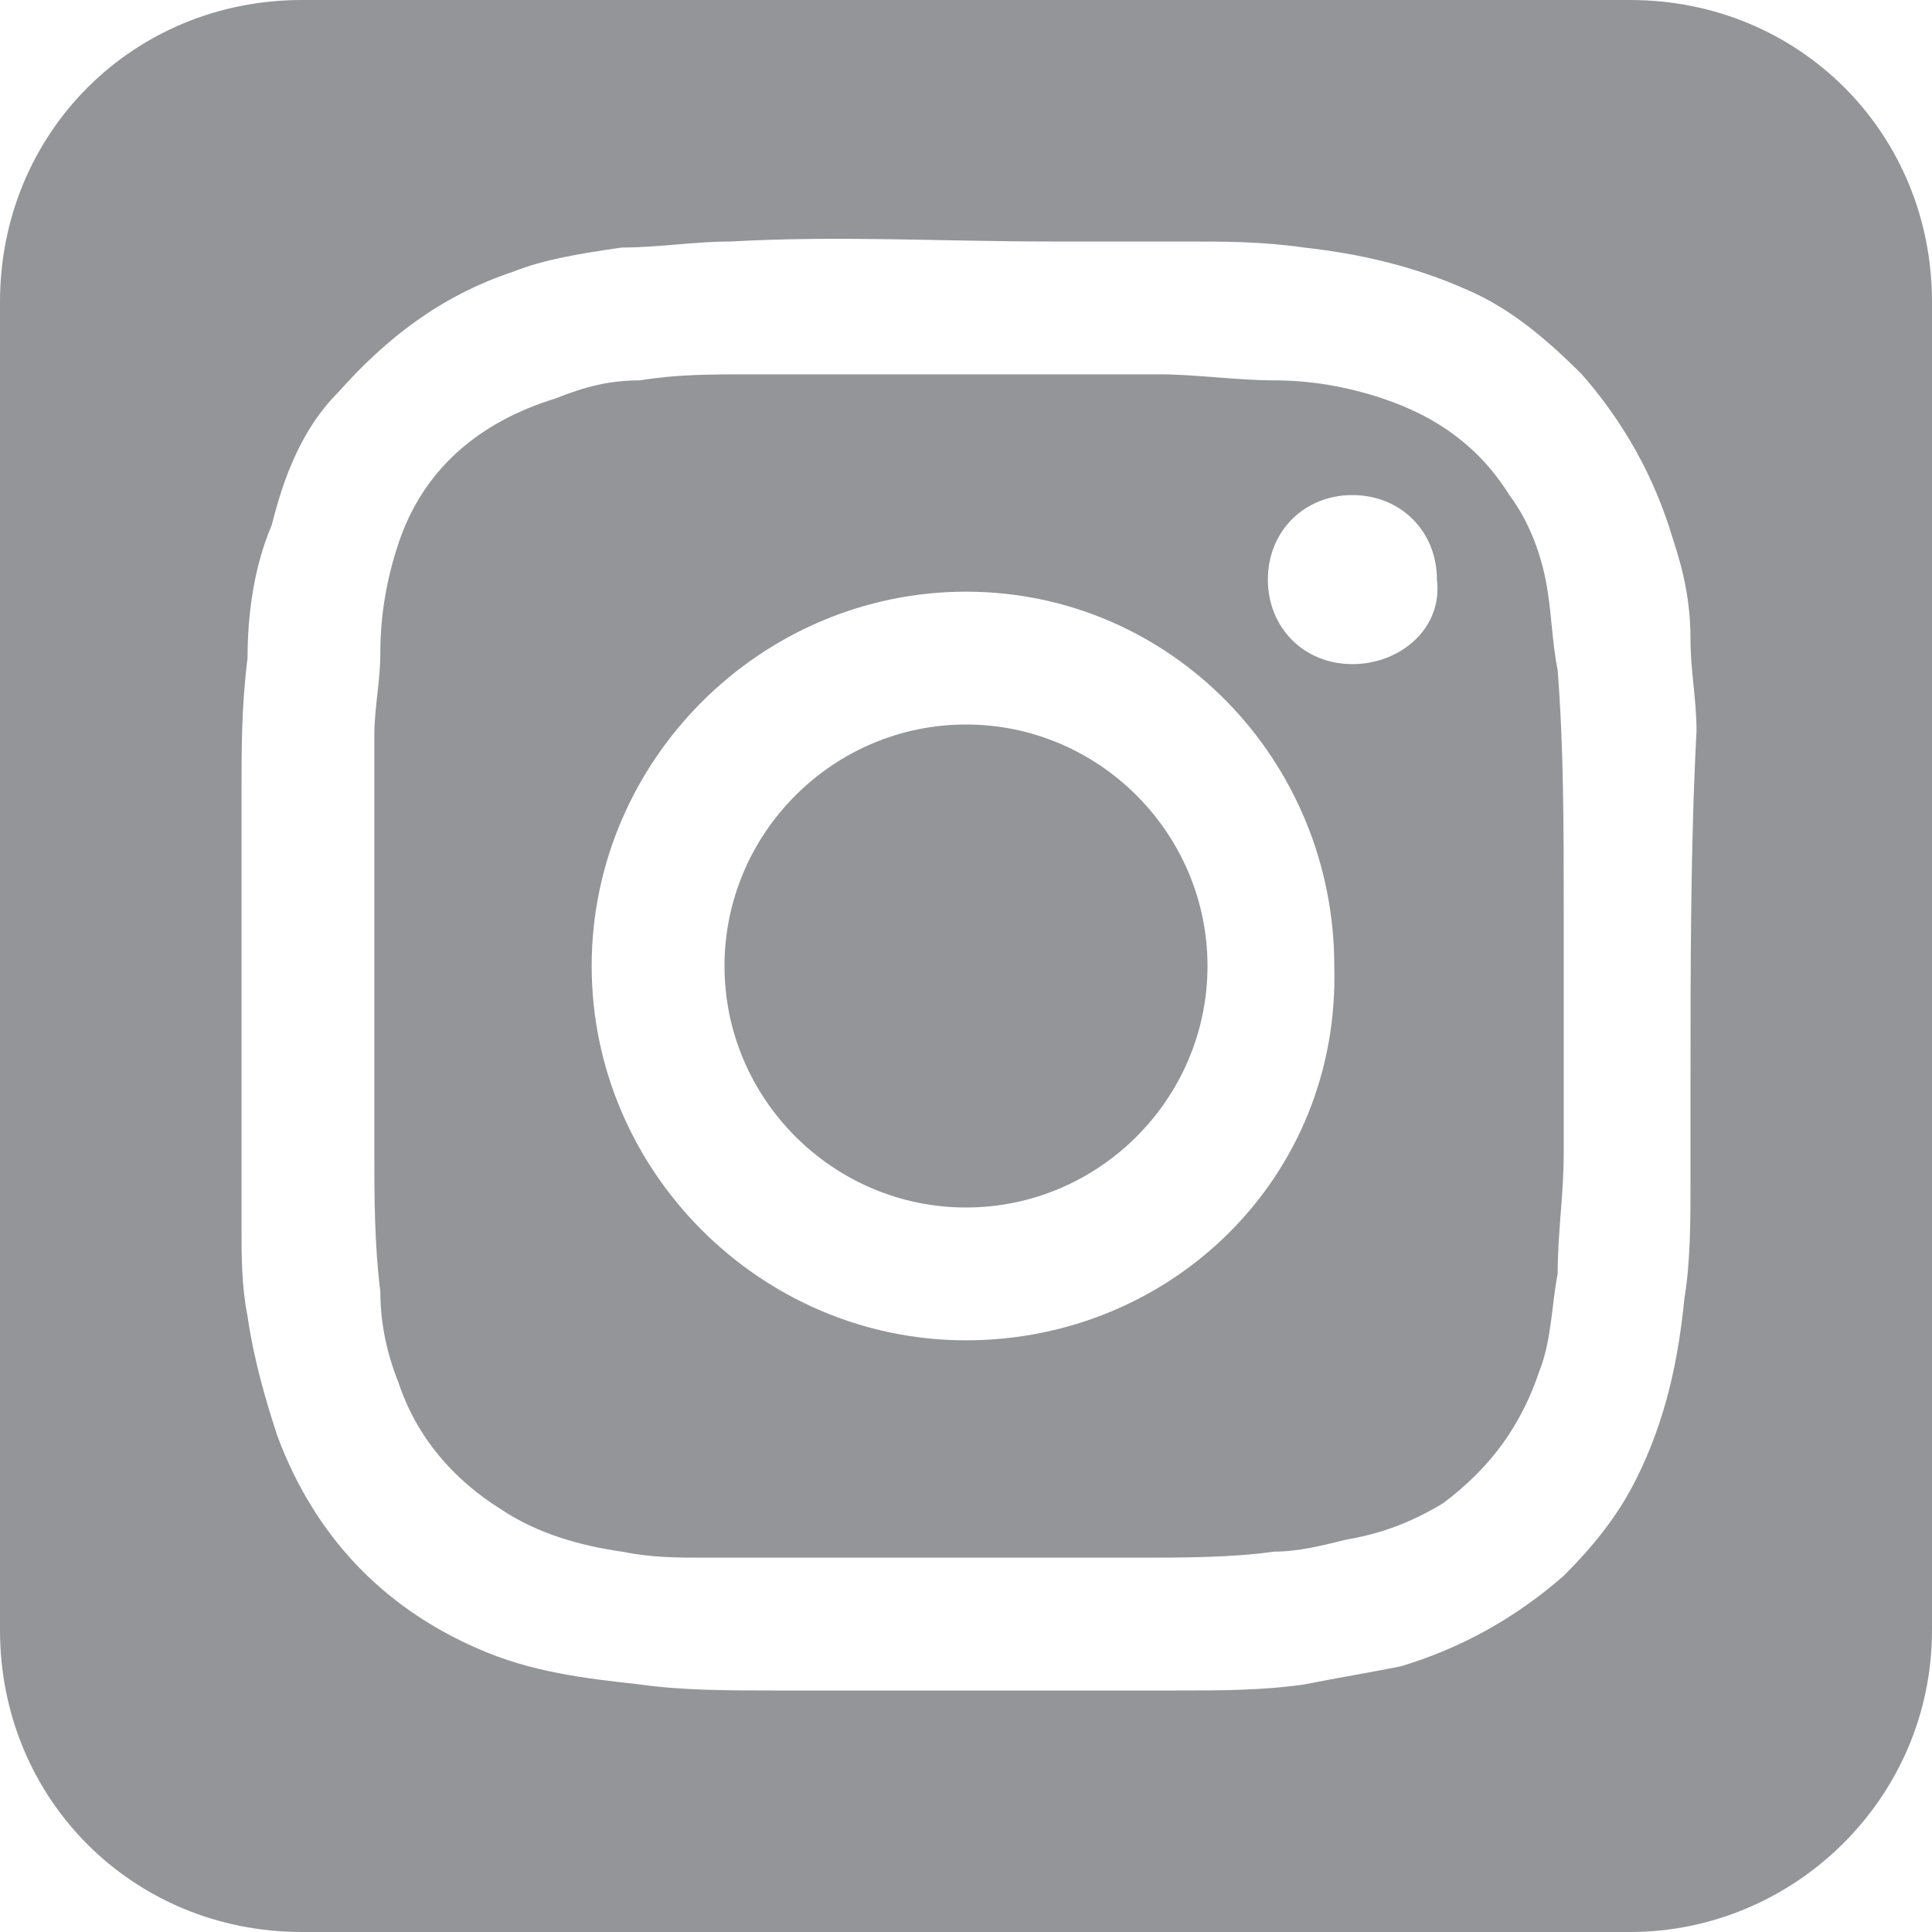 <?xml version="1.0" encoding="utf-8"?>
<!-- Generator: Adobe Illustrator 27.8.1, SVG Export Plug-In . SVG Version: 6.00 Build 0)  -->
<svg version="1.1" id="Layer_1" xmlns="http://www.w3.org/2000/svg" xmlns:xlink="http://www.w3.org/1999/xlink" x="0px" y="0px"
	 viewBox="0 0 32 32" style="enable-background:new 0 0 32 32;" xml:space="preserve">
<style type="text/css">
	.st0{fill:#939598;}
</style>
<path class="st0" d="M58.1,16"/>
<path class="st0" d="M58.1,16"/>
<g>
	<path class="st0" d="M25.6,9.6c-0.1-0.5-0.3-1-0.6-1.4c-0.5-0.8-1.2-1.3-2.1-1.6c-0.6-0.2-1.2-0.3-1.8-0.3c-0.6,0-1.3-0.1-1.9-0.1
		c-2.3,0-4.6,0-6.8,0c-0.6,0-1.2,0-1.8,0.1c-0.5,0-0.9,0.1-1.4,0.3C7.9,7,7,7.8,6.6,9c-0.2,0.6-0.3,1.2-0.3,1.8
		c0,0.5-0.1,0.9-0.1,1.4c0,0.7,0,1.4,0,2.1c0,1.6,0,3.1,0,4.7c0,0.8,0,1.6,0.1,2.4c0,0.5,0.1,1,0.3,1.5c0.3,0.9,0.9,1.6,1.7,2.1
		c0.6,0.4,1.3,0.6,2,0.7c0.5,0.1,0.9,0.1,1.4,0.1c0.6,0,1.2,0,1.8,0c1.8,0,3.6,0,5.3,0c0.8,0,1.6,0,2.3-0.1c0.4,0,0.8-0.1,1.2-0.2
		c0.6-0.1,1.1-0.3,1.6-0.6c0.8-0.6,1.3-1.3,1.6-2.2c0.2-0.5,0.2-1.1,0.3-1.6c0-0.7,0.1-1.3,0.1-2c0-1,0-2.1,0-3.1c0,0,0,0,0,0
		c0-0.3,0-0.7,0-1c0-1.3,0-2.6-0.1-3.9C25.7,10.6,25.7,10.1,25.6,9.6z M16,22.2c-3.4,0-6.2-2.8-6.2-6.2c0-3.4,2.8-6.2,6.2-6.2
		c3.4,0,6.1,2.8,6.1,6.2C22.2,19.5,19.4,22.2,16,22.2z M22.4,11c-0.8,0-1.4-0.6-1.4-1.4c0-0.8,0.6-1.4,1.4-1.4
		c0.8,0,1.4,0.6,1.4,1.4C23.9,10.4,23.2,11,22.4,11z"/>
	<path class="st0" d="M27,0H5C2.2,0,0,2.2,0,5V27c0,2.8,2.2,5,5,5h16.3h4.3H27c2.7,0,5-2.2,5-5V5C32,2.2,29.8,0,27,0z M28,18
		c0,0.5,0,1.1,0,1.6c0,0.6,0,1.3-0.1,1.9c-0.1,1-0.3,2-0.8,3c-0.3,0.6-0.7,1.1-1.2,1.6c-0.8,0.7-1.7,1.2-2.7,1.5
		c-0.5,0.1-1.1,0.2-1.6,0.3C20.9,28,20.2,28,19.5,28c-1.2,0-2.3,0-3.5,0c0,0,0,0,0,0c-1.1,0-2.1,0-3.2,0c-0.7,0-1.5,0-2.2-0.1
		c-0.9-0.1-1.8-0.2-2.7-0.6c-1.6-0.7-2.7-1.9-3.3-3.5c-0.2-0.6-0.4-1.3-0.5-2c-0.1-0.5-0.1-1-0.1-1.5c0-1,0-2,0-3c0-1.4,0-2.7,0-4.1
		c0-0.8,0-1.5,0.1-2.3c0-0.7,0.1-1.5,0.4-2.2C4.7,7.9,5,7.1,5.6,6.5c0.8-0.9,1.7-1.6,2.9-2C9,4.3,9.6,4.2,10.3,4.1
		C10.9,4.1,11.5,4,12.1,4c1.8-0.1,3.5,0,5.3,0c0.7,0,1.5,0,2.2,0c0.7,0,1.3,0,2,0.1c0.9,0.1,1.8,0.3,2.7,0.7
		c0.7,0.3,1.3,0.8,1.9,1.4c0.7,0.8,1.2,1.7,1.5,2.7c0.2,0.6,0.3,1.1,0.3,1.7c0,0.5,0.1,1,0.1,1.5C28,14,28,16,28,18z"/>
	<path class="st0" d="M16,12c-2.2,0-4,1.8-4,4c0,2.2,1.8,4,4,4c2.2,0,4-1.8,4-4C20,13.8,18.2,12,16,12z"/>
</g>
</svg>
